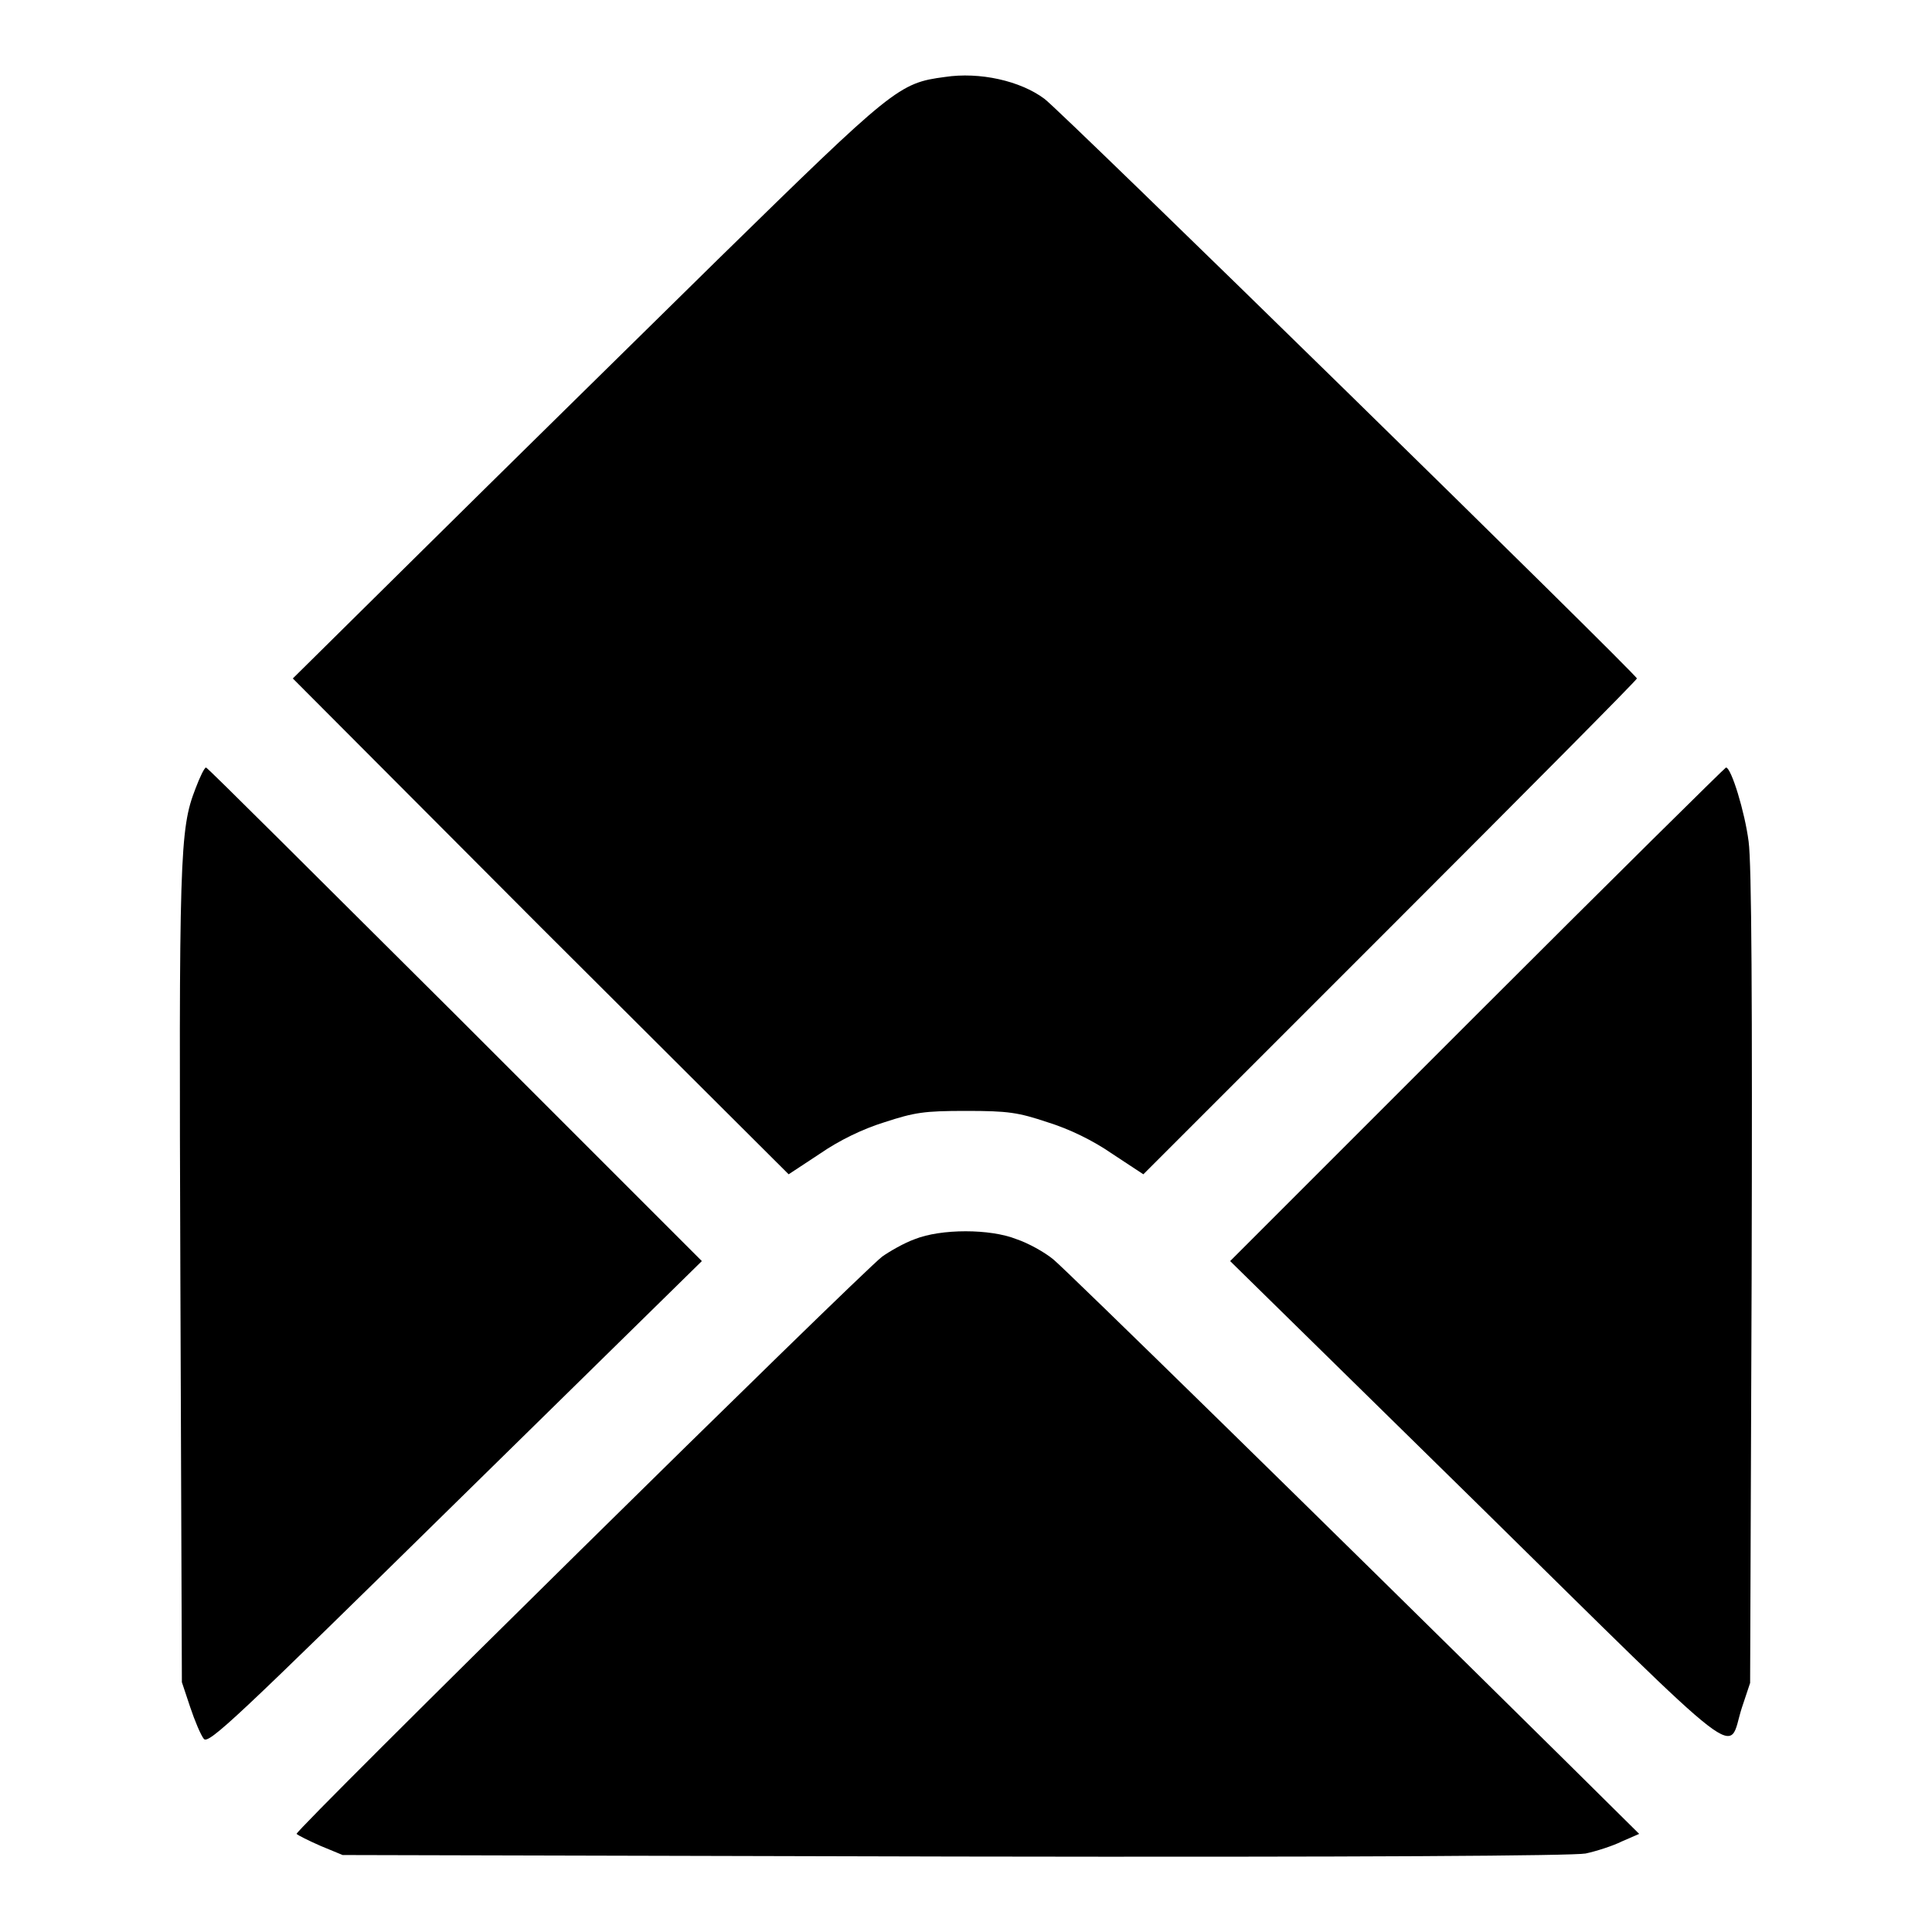 <?xml version="1.0" encoding="utf-8"?>
<!-- Svg Vector Icons : http://www.onlinewebfonts.com/icon -->
<!DOCTYPE svg PUBLIC "-//W3C//DTD SVG 1.1//EN" "http://www.w3.org/Graphics/SVG/1.1/DTD/svg11.dtd">
<svg version="1.1" xmlns="http://www.w3.org/2000/svg" xmlns:xlink="http://www.w3.org/1999/xlink" x="0px" y="0px" viewBox="0 0 256 256" enable-background="new 0 0 256 256" xml:space="preserve">
<g><g><g><path fill="#000000" d="M125.2,10.2c-6.1,0.8-6.8,1.4-30.1,24.2c-11.9,11.7-29.5,29-39,38.4L38.8,89.9l32.8,32.9l32.9,32.8l4.1-2.7c2.6-1.8,5.7-3.3,8.6-4.2c4-1.3,5.2-1.5,10.8-1.5c5.6,0,6.9,0.2,10.8,1.5c2.9,0.9,6,2.4,8.6,4.2l4.1,2.7l32.7-32.7c18-18,32.7-32.8,32.7-33c0-0.5-76.5-75.4-78.5-76.8C135.2,10.7,129.8,9.5,125.2,10.2z"/><path fill="#000000" d="M25.9,104.5c-2.1,5.4-2.2,8.8-2,64.8l0.2,53.6l1.1,3.3c0.6,1.8,1.4,3.7,1.8,4.2c0.6,0.8,4.2-2.6,33.4-31.3L93,167.1l-32.7-32.7c-18-17.9-32.8-32.7-33-32.7C27.1,101.7,26.5,102.9,25.9,104.5z"/><path fill="#000000" d="M195.7,134.4L163,167.1l32.7,32.1c36.6,36,33.1,33.3,35.1,27.1l1.1-3.3l0.2-53.6c0.1-36.7,0-55-0.4-57.9c-0.5-3.9-2.3-9.8-3-9.8C228.6,101.7,213.7,116.4,195.7,134.4z"/><path fill="#000000" d="M121.2,164.2c-1.4,0.5-3.3,1.6-4.3,2.3c-3.1,2.4-77.9,76.1-77.6,76.5c0.2,0.2,1.6,0.9,3.2,1.6l2.9,1.2l81.1,0.2c55,0.1,81.9-0.1,83.6-0.4c1.4-0.3,3.6-1,4.8-1.6l2.3-1l-9.9-9.8c-33.4-33-65.8-64.7-67.7-66.3c-1.2-1-3.4-2.2-4.9-2.7C131.2,162.8,124.7,162.8,121.2,164.2z"/></g></g></g>
</svg>